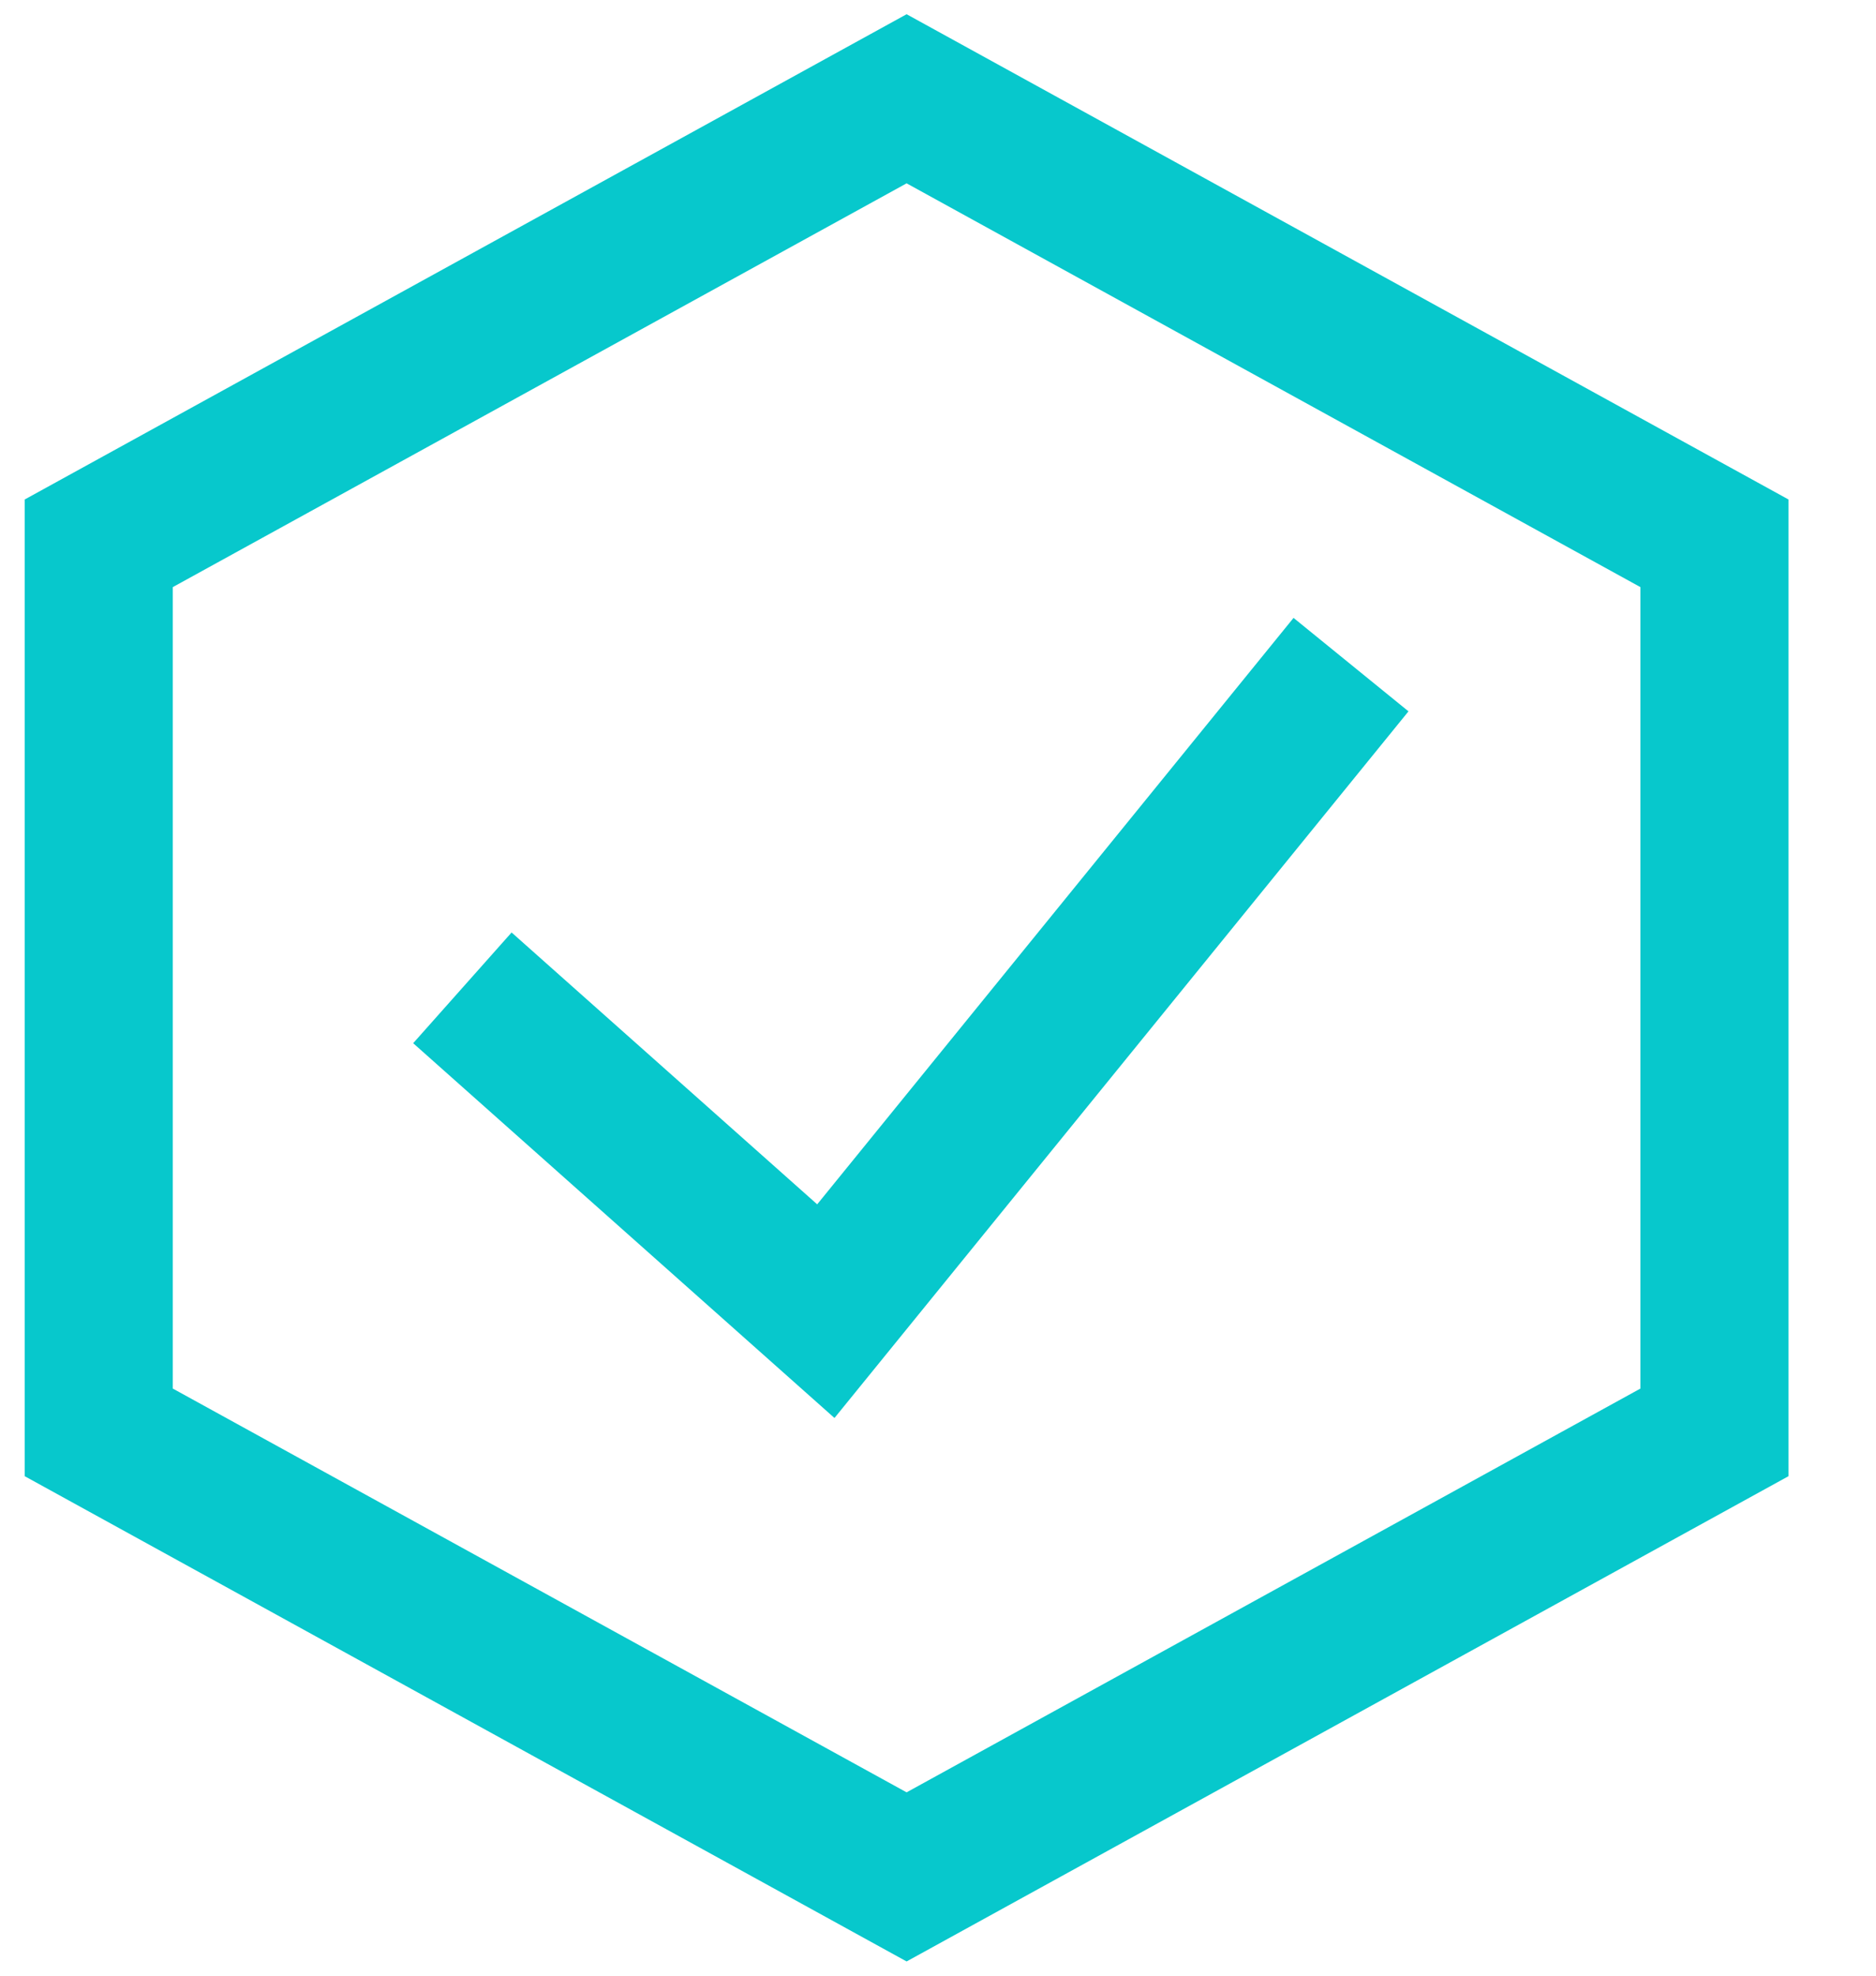 <svg width="19" height="20" viewBox="0 0 19 20" fill="none" xmlns="http://www.w3.org/2000/svg">
<path fill-rule="evenodd" clip-rule="evenodd" d="M17.364 14.5L9.182 19L1 14.5V5.5L9.182 1L17.364 5.5V14.5Z" stroke="#07C8CC" stroke-width="1.5"/>
<path d="M4.683 10L8.364 13.273L13.683 6.728" stroke="#07C8CC" stroke-width="1.5"/>
</svg>
